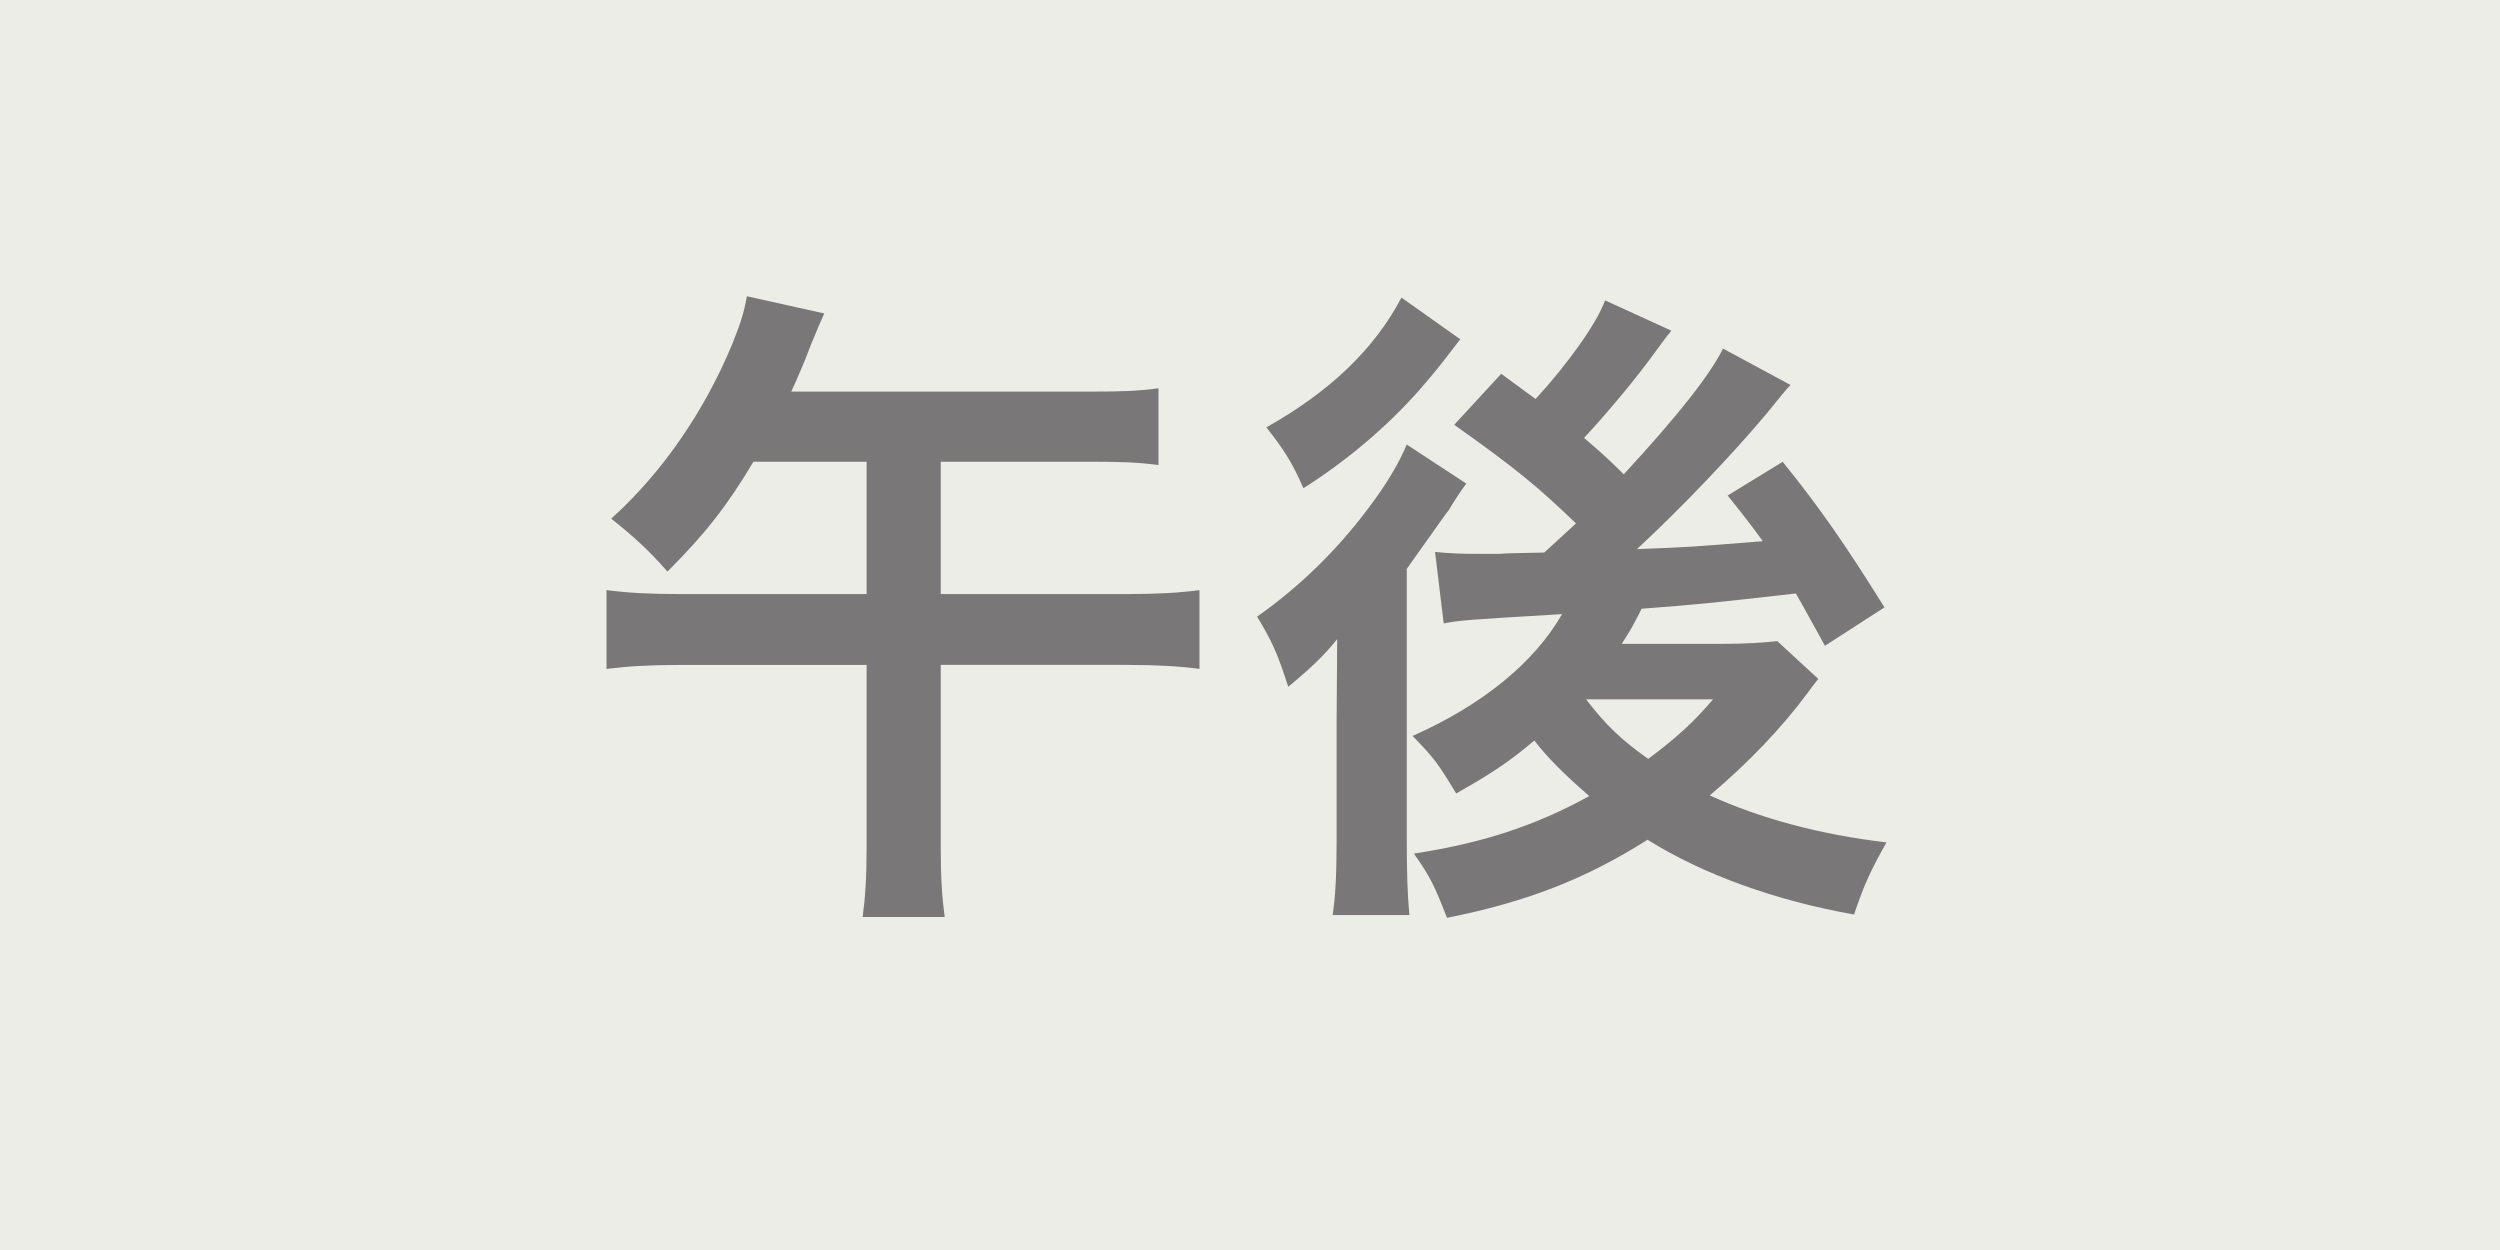 <?xml version="1.0" encoding="utf-8"?>
<!-- Generator: Adobe Illustrator 15.1.0, SVG Export Plug-In . SVG Version: 6.00 Build 0)  -->
<!DOCTYPE svg PUBLIC "-//W3C//DTD SVG 1.1//EN" "http://www.w3.org/Graphics/SVG/1.1/DTD/svg11.dtd">
<svg version="1.1" id="レイヤー_1" xmlns="http://www.w3.org/2000/svg" xmlns:xlink="http://www.w3.org/1999/xlink" x="0px"
	 y="0px" width="48px" height="24px" viewBox="0 0 48 24" enable-background="new 0 0 48 24" xml:space="preserve">
<rect fill="#EBEDE6" width="48" height="24"/>
<g>
	<path fill="#797777" d="M14.466,8.865c-0.508,0.852-0.927,1.385-1.651,2.109c-0.343-0.394-0.648-0.673-1.08-1.016
		c0.965-0.865,1.791-2.059,2.325-3.355c0.165-0.407,0.229-0.622,0.28-0.915l1.486,0.33c-0.063,0.141-0.126,0.28-0.266,0.624
		c-0.102,0.279-0.228,0.571-0.368,0.877h5.755c0.609,0,0.928-0.013,1.296-0.064v1.474c-0.382-0.051-0.711-0.064-1.296-0.064h-2.885
		v2.541h3.583c0.598,0,1.004-0.025,1.385-0.076v1.512c-0.395-0.051-0.826-0.076-1.385-0.076h-3.583v3.493
		c0,0.61,0.026,0.967,0.076,1.348h-1.575c0.051-0.381,0.076-0.75,0.076-1.359v-3.481h-3.596c-0.572,0-0.979,0.024-1.398,0.076V11.33
		c0.394,0.051,0.8,0.076,1.398,0.076h3.596V8.865H14.466z"/>
	<path fill="#797777" d="M25.674,12.271c-0.241,0.305-0.508,0.559-0.94,0.915c-0.216-0.673-0.317-0.877-0.597-1.347
		c0.813-0.572,1.525-1.271,2.109-2.046c0.369-0.482,0.623-0.915,0.763-1.258l1.144,0.75c-0.115,0.152-0.229,0.33-0.344,0.521
		c-0.025,0.025-0.076,0.102-0.152,0.204c-0.229,0.33-0.546,0.762-0.647,0.915v5.146c0,0.711,0.013,1.078,0.05,1.498h-1.473
		c0.051-0.342,0.076-0.762,0.076-1.396v-2.338L25.674,12.271z M28.037,6.514c-0.47,0.611-0.482,0.624-0.801,0.992
		c-0.621,0.699-1.371,1.334-2.21,1.868c-0.216-0.496-0.381-0.75-0.712-1.169c1.221-0.686,2.072-1.5,2.594-2.491L28.037,6.514z
		 M32.09,6.349c-0.113,0.14-0.113,0.14-0.328,0.433c-0.318,0.445-0.877,1.118-1.348,1.626c0.355,0.305,0.482,0.419,0.762,0.699
		c1.055-1.143,1.652-1.906,1.906-2.414l1.297,0.699c-0.09,0.089-0.179,0.203-0.458,0.547c-0.66,0.787-1.64,1.815-2.491,2.604
		c0.992-0.038,0.992-0.038,2.416-0.152c-0.204-0.28-0.318-0.432-0.675-0.877l1.056-0.647c0.711,0.877,1.219,1.614,1.955,2.795
		l-1.143,0.737c-0.306-0.547-0.381-0.699-0.559-1.004c-1.806,0.203-1.806,0.203-2.961,0.293c-0.152,0.305-0.217,0.419-0.382,0.674
		h1.956c0.42,0,0.801-0.026,1.031-0.052l0.787,0.725c-0.09,0.114-0.113,0.141-0.204,0.267c-0.495,0.673-1.155,1.359-1.88,1.97
		c0.979,0.445,2.109,0.75,3.393,0.902c-0.305,0.546-0.42,0.787-0.623,1.385c-1.512-0.268-2.91-0.775-3.964-1.436
		c-1.182,0.749-2.313,1.193-3.851,1.499c-0.24-0.622-0.33-0.8-0.635-1.233c1.321-0.203,2.325-0.533,3.367-1.104
		c-0.496-0.433-0.801-0.737-1.055-1.067c-0.496,0.419-0.826,0.635-1.5,1.016c-0.355-0.584-0.418-0.673-0.838-1.104
		c1.347-0.597,2.338-1.41,2.871-2.339c-1.918,0.115-1.918,0.115-2.273,0.178l-0.166-1.372c0.241,0.025,0.471,0.037,0.775,0.037
		c0.102,0,0.241,0,0.457,0c0.191-0.012,0.191-0.012,0.865-0.025l0.609-0.559c-0.737-0.711-1.17-1.067-2.338-1.894l0.902-0.979
		c0.329,0.242,0.419,0.306,0.66,0.484c0.61-0.662,1.182-1.462,1.334-1.894L32.09,6.349z M30.452,13.427
		c0.381,0.495,0.673,0.775,1.194,1.144c0.559-0.42,0.864-0.699,1.245-1.144H30.452z"/>
</g>
</svg>
